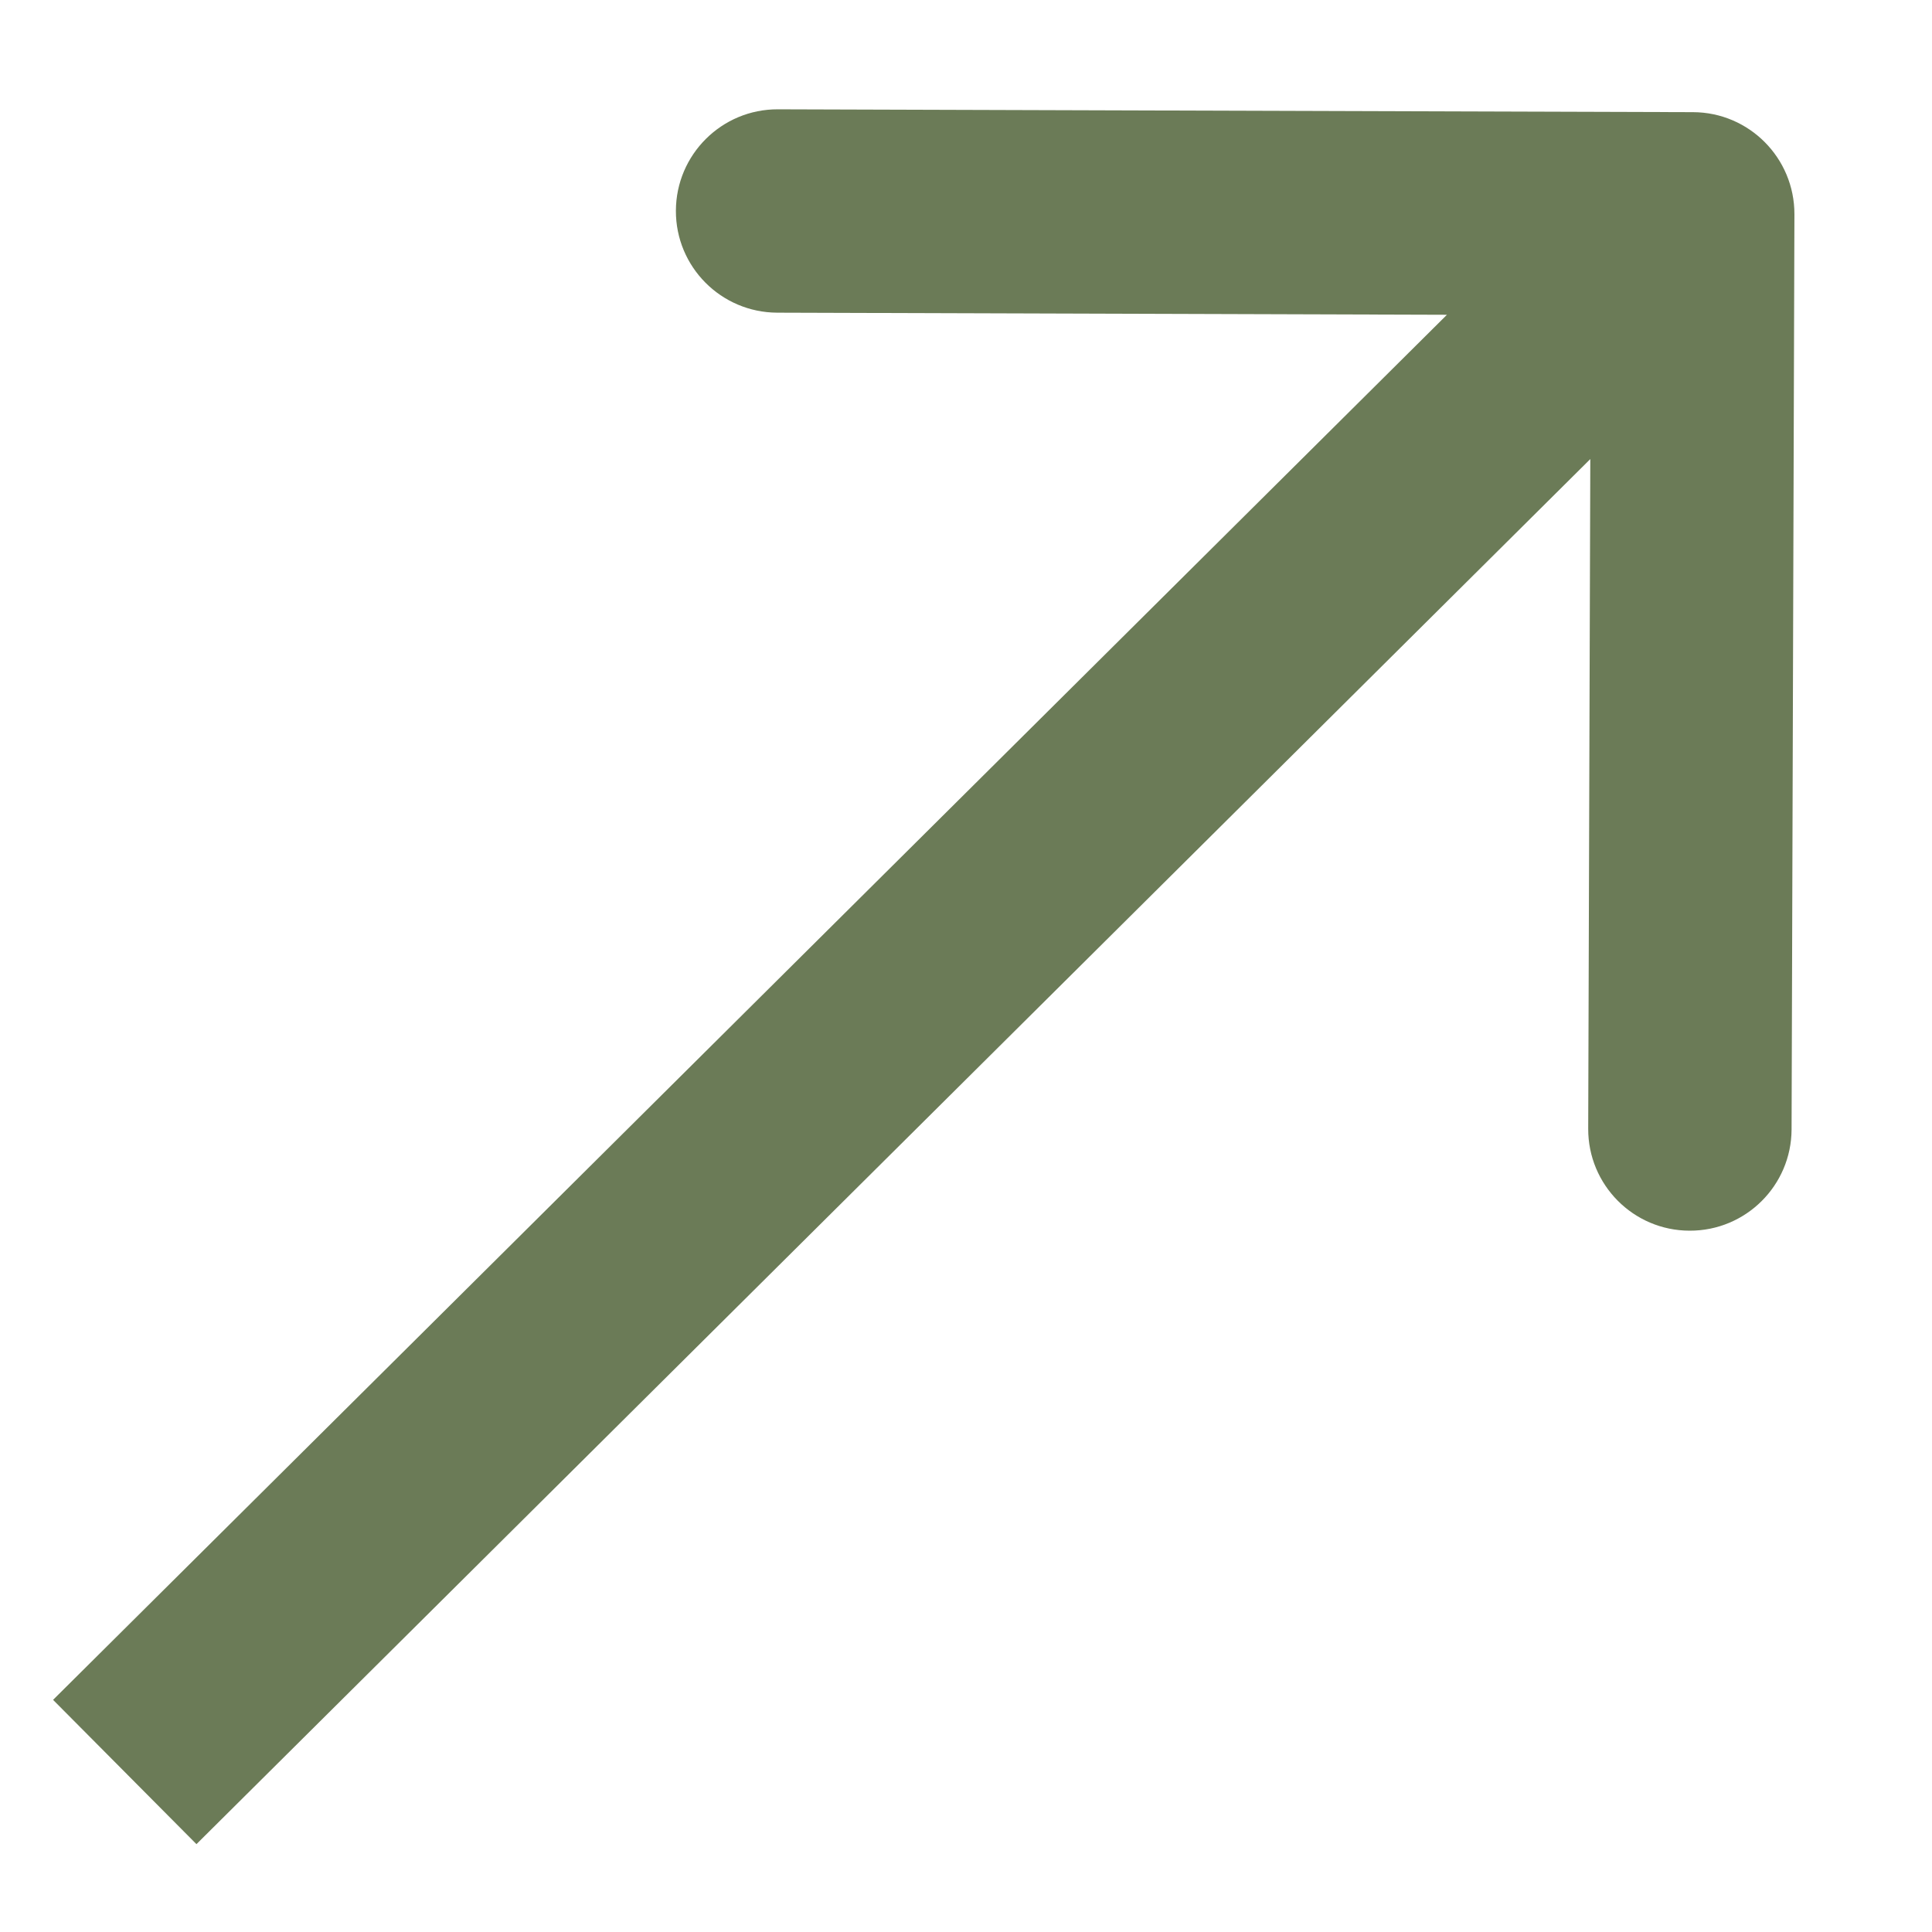 <svg width="19" height="19" viewBox="0 0 19 19" fill="none" xmlns="http://www.w3.org/2000/svg">
<path d="M17.647 2.107C17.648 1.554 17.202 1.105 16.65 1.103L7.65 1.075C7.098 1.073 6.649 1.52 6.647 2.072C6.645 2.624 7.091 3.073 7.644 3.075L15.644 3.1L15.619 11.1C15.617 11.652 16.063 12.102 16.616 12.103C17.168 12.105 17.617 11.659 17.619 11.107L17.647 2.107ZM1.932 18.136L17.352 2.813L15.942 1.394L0.522 16.717L1.932 18.136Z" fill="#6B7B57"/>
</svg>
